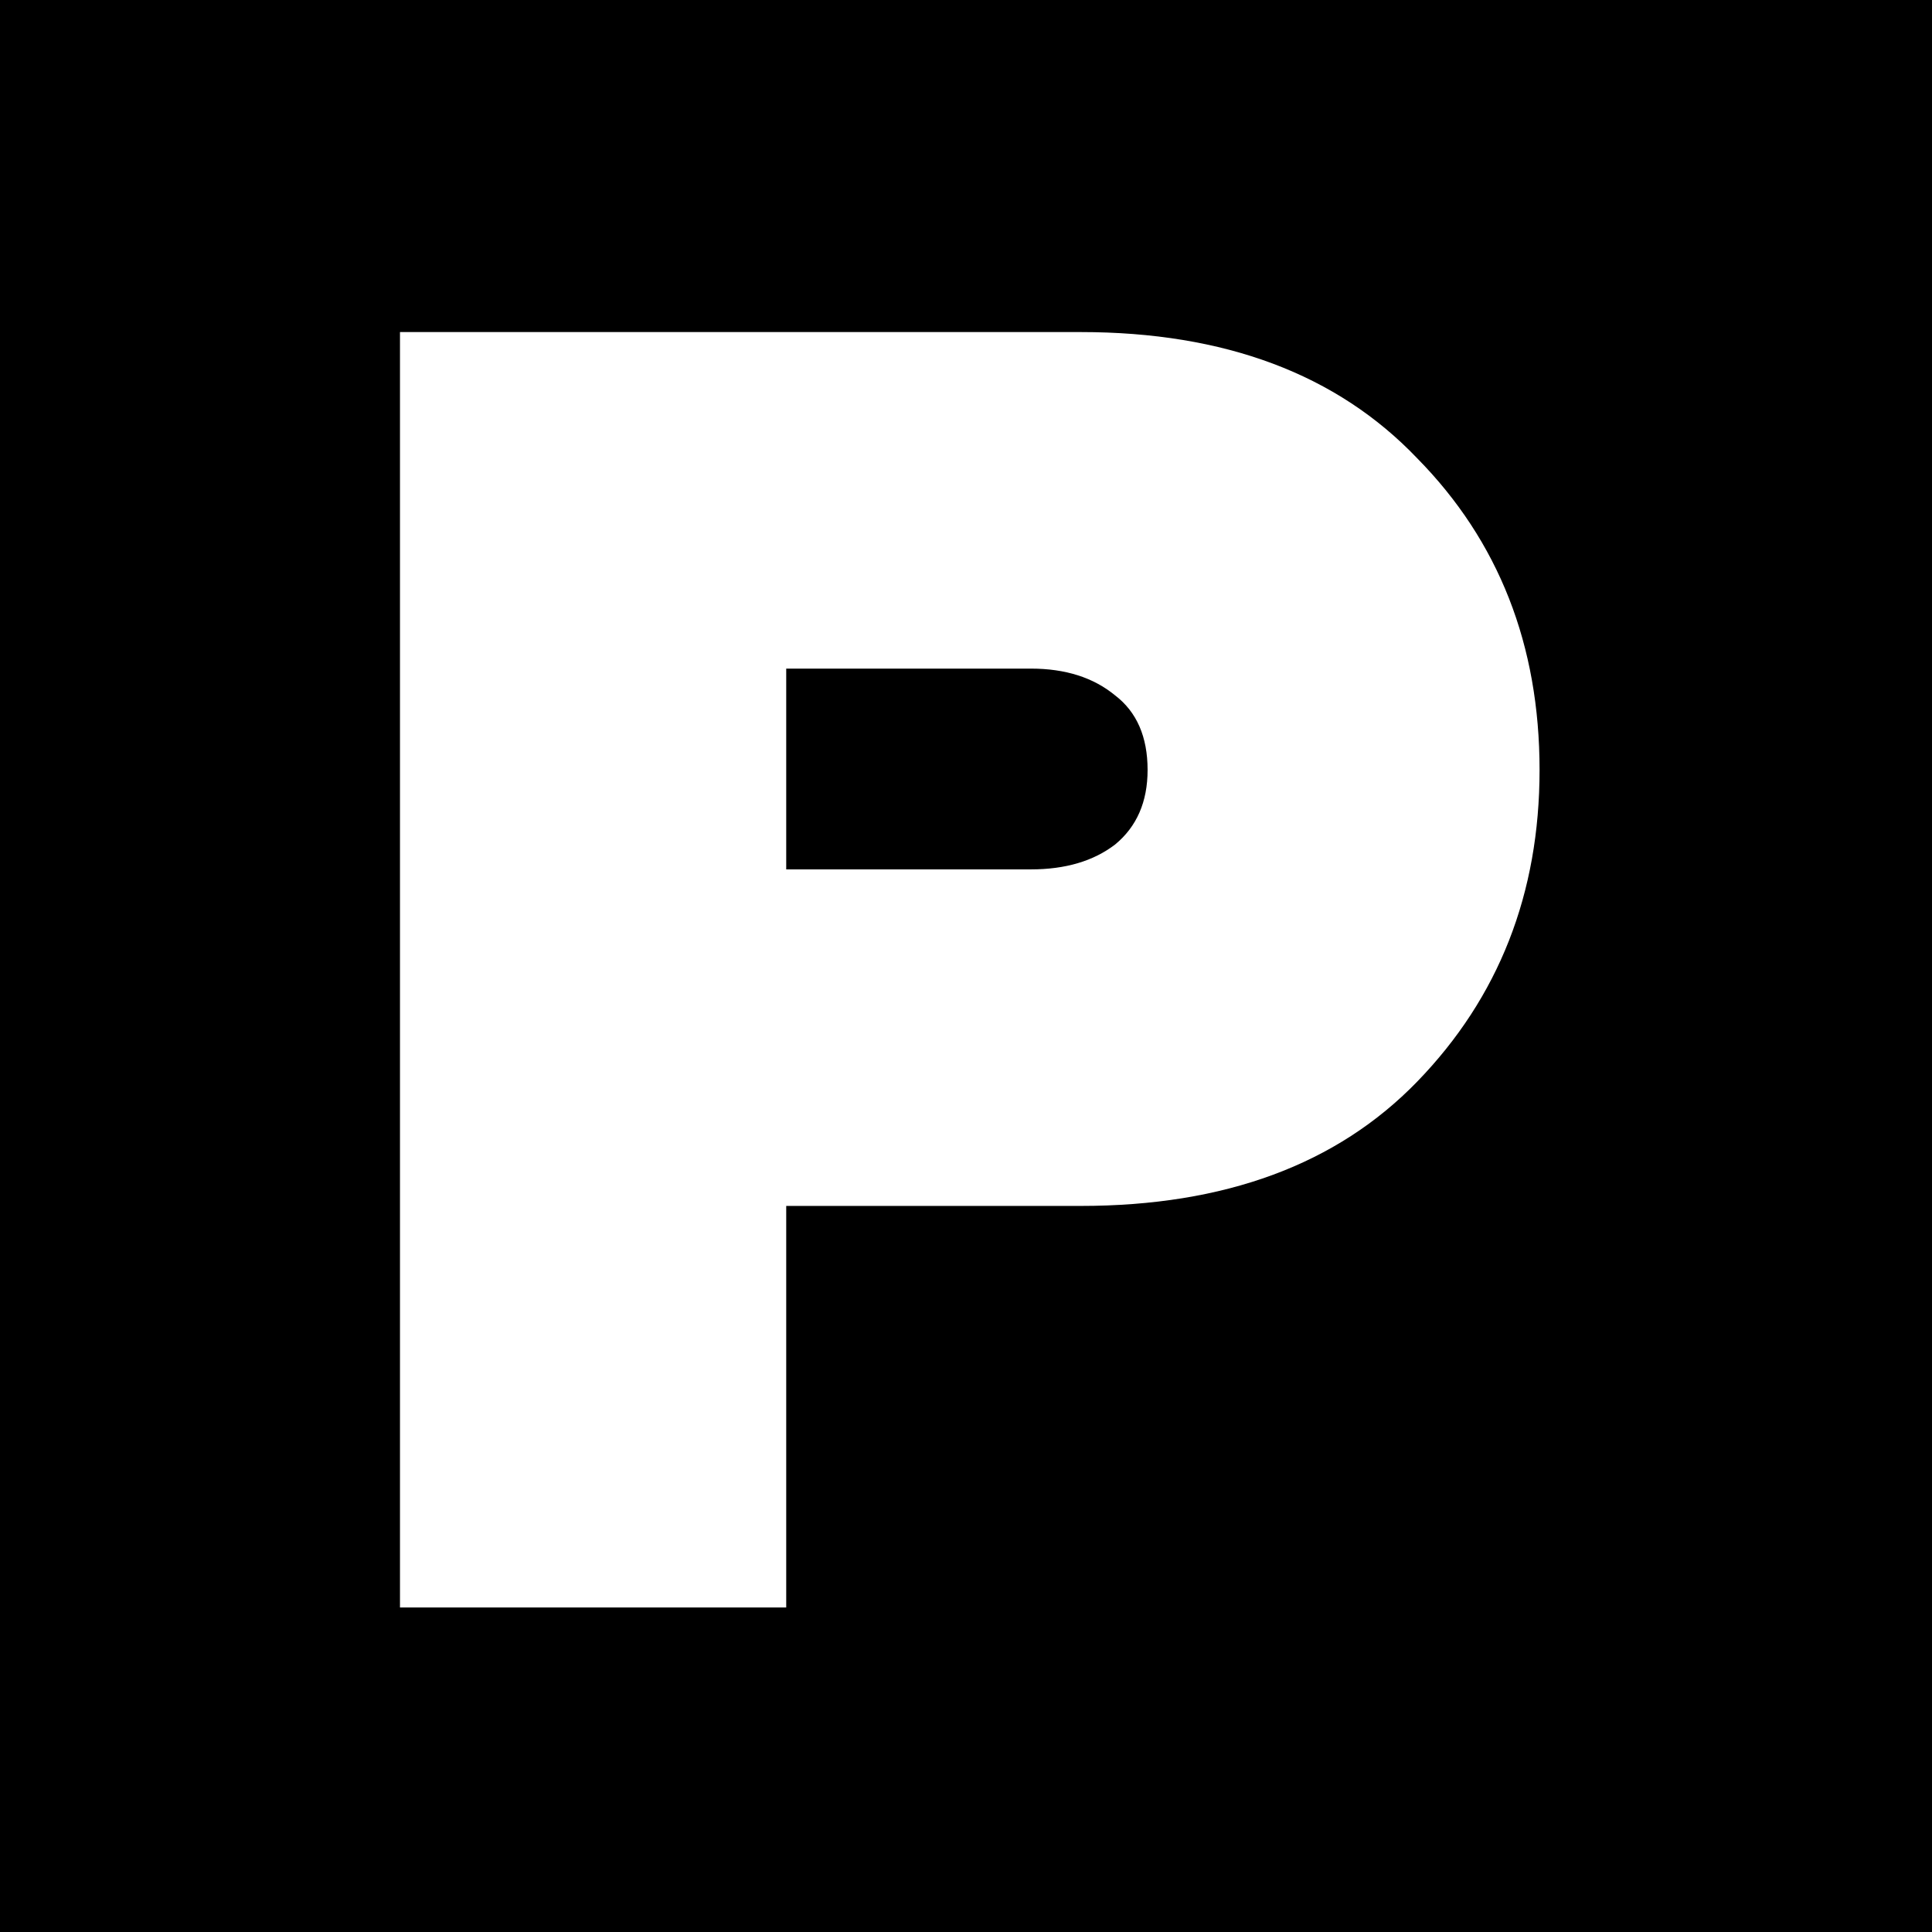 <svg width="256" height="256" viewBox="0 0 256 256" fill="none" xmlns="http://www.w3.org/2000/svg">
<rect width="256" height="256" fill="black"/>
<path d="M104.178 213H53V44H143.195C162.281 44 177.144 49.574 187.785 60.723C198.595 71.702 204 85.469 204 102.022C204 118.407 198.595 132.174 187.785 143.322C177.144 154.302 162.281 159.792 143.195 159.792H104.178V213ZM136.607 115.198C141.168 115.198 144.884 114.1 147.755 111.904C150.626 109.539 152.062 106.245 152.062 102.022C152.062 97.631 150.626 94.337 147.755 92.141C144.884 89.776 141.168 88.594 136.607 88.594H104.178V115.198H136.607Z" fill="white"/>
</svg>
